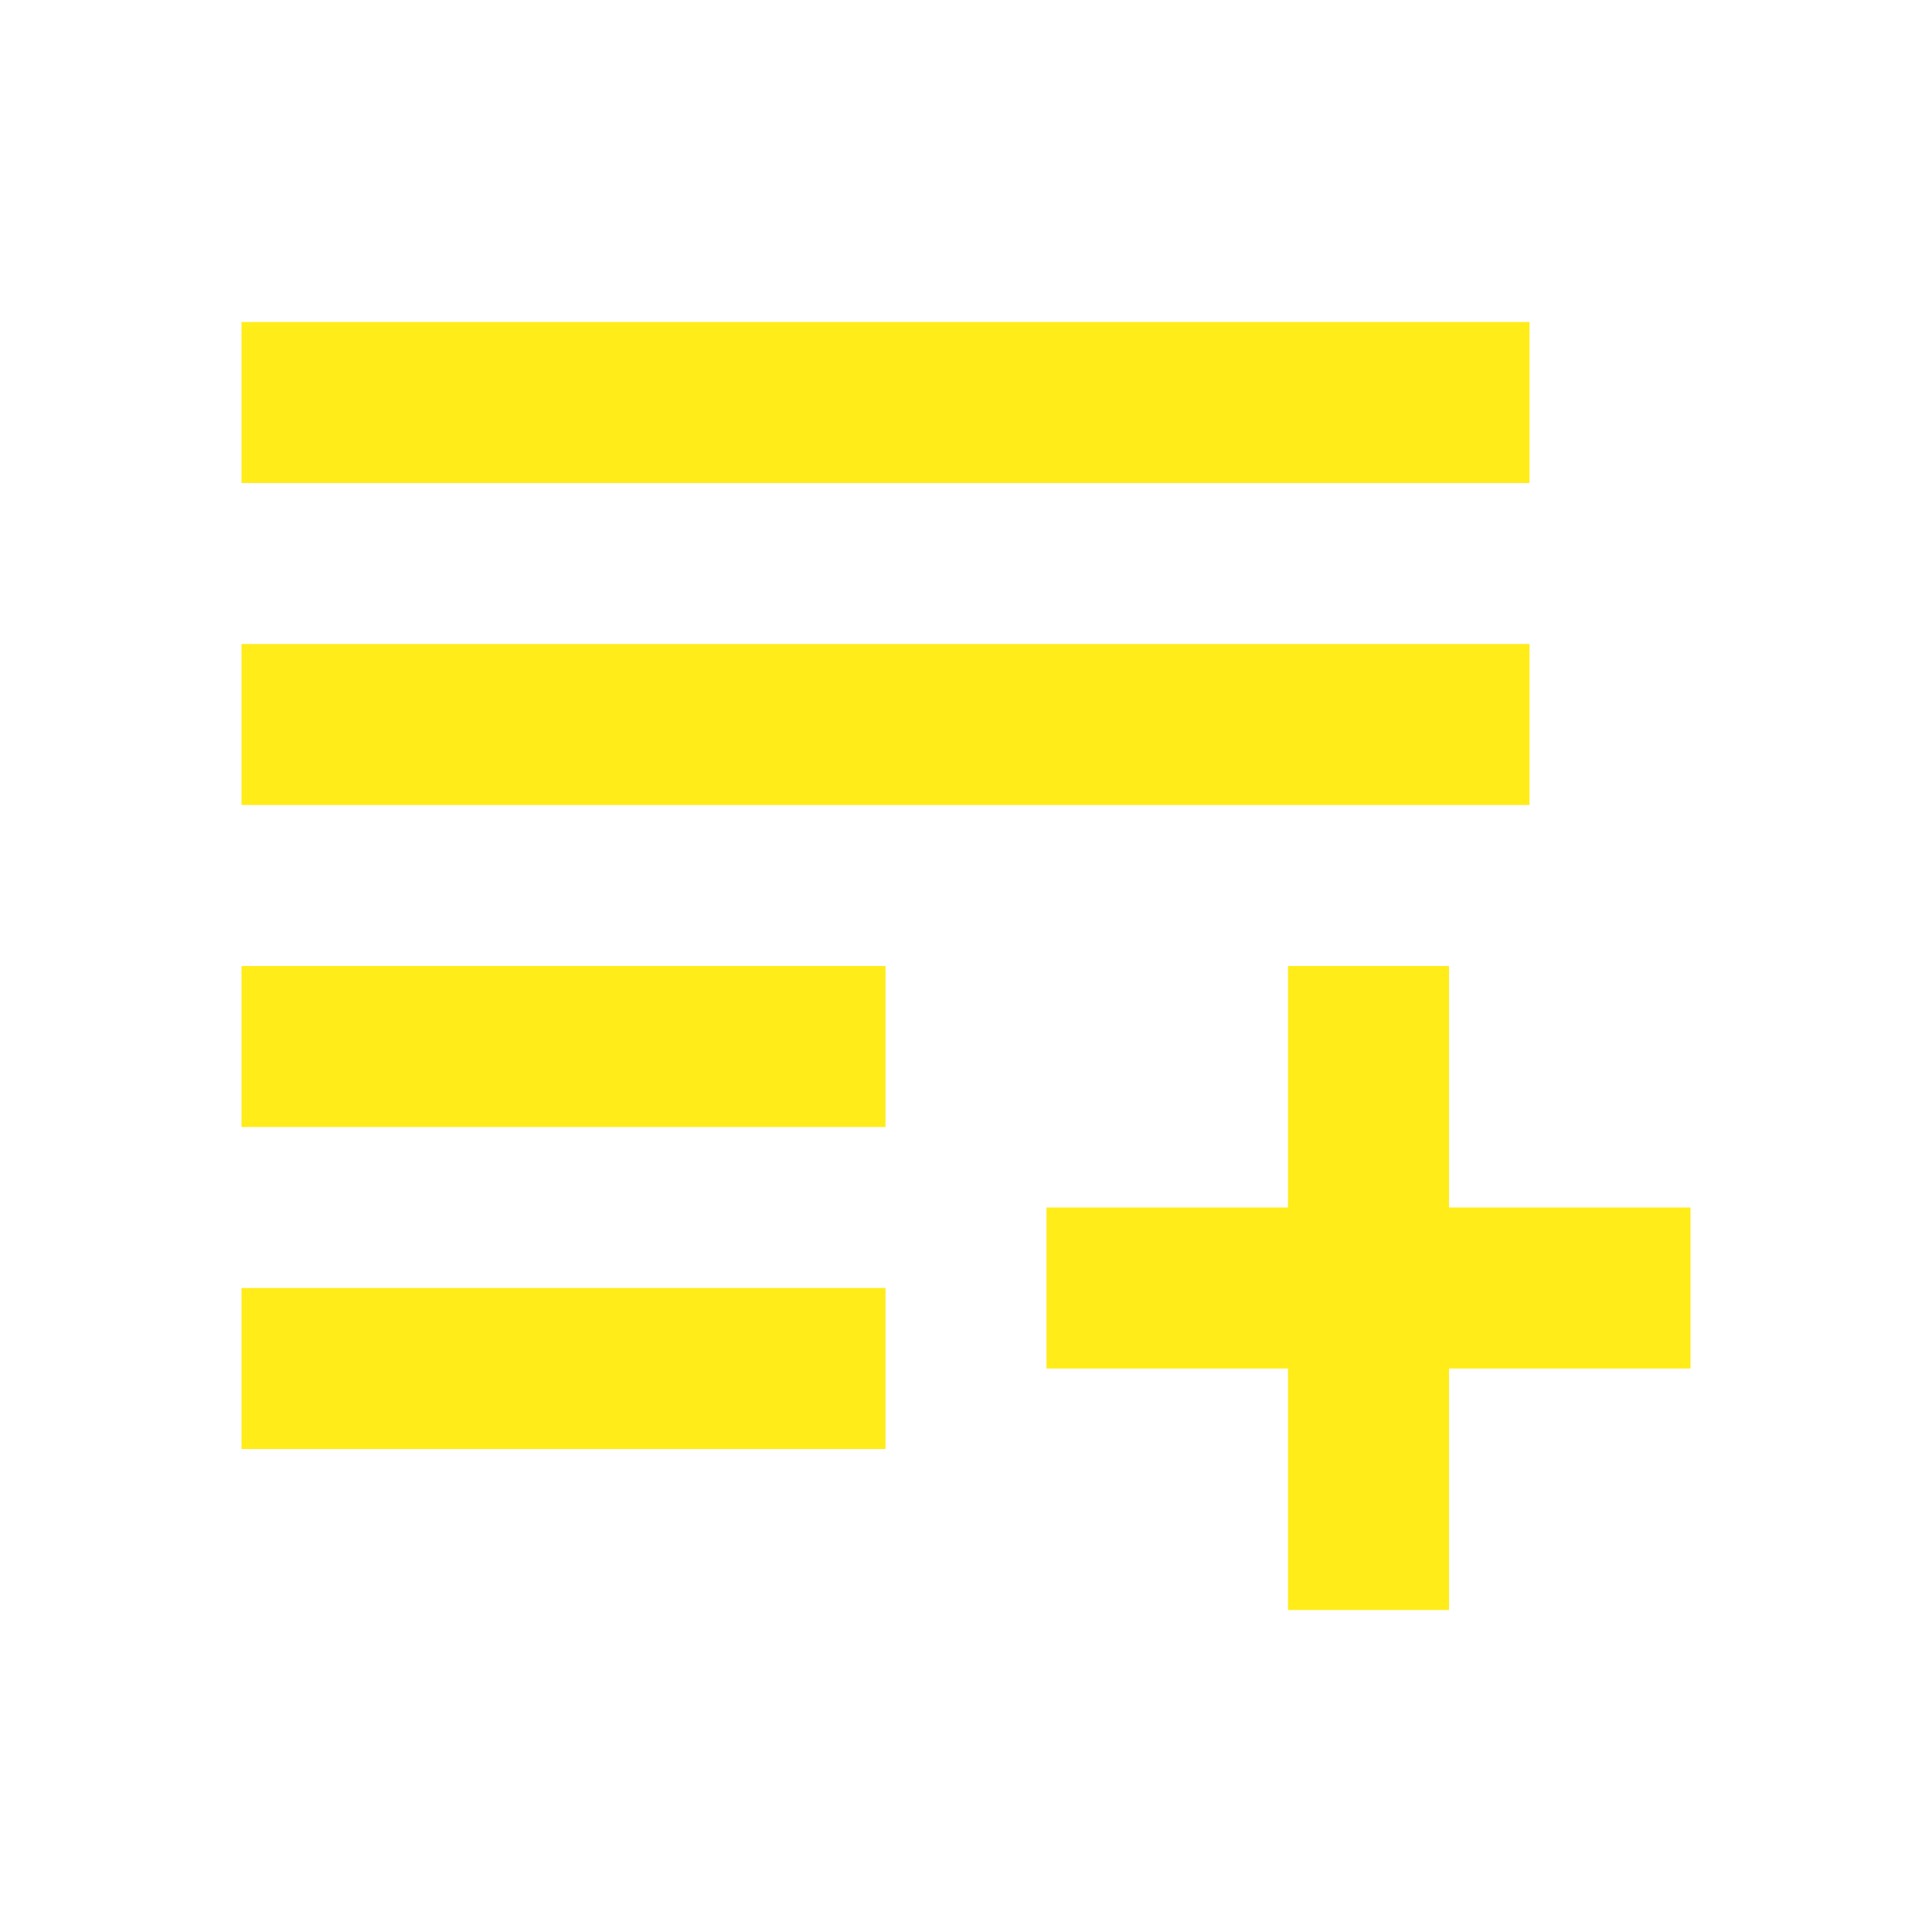 <svg width="24" height="24" viewBox="0 0 24 24" fill="none" xmlns="http://www.w3.org/2000/svg">
<path fill-rule="evenodd" clip-rule="evenodd" d="M19 4H3V6H19V4ZM19 8H3V10H19V8ZM3 12H11V14H3V12ZM11 16H3V18H11V16ZM18 15H21V17H18V20H16V17H13V15H16V12H18V15Z" fill="#FFEC19"/>
</svg>
